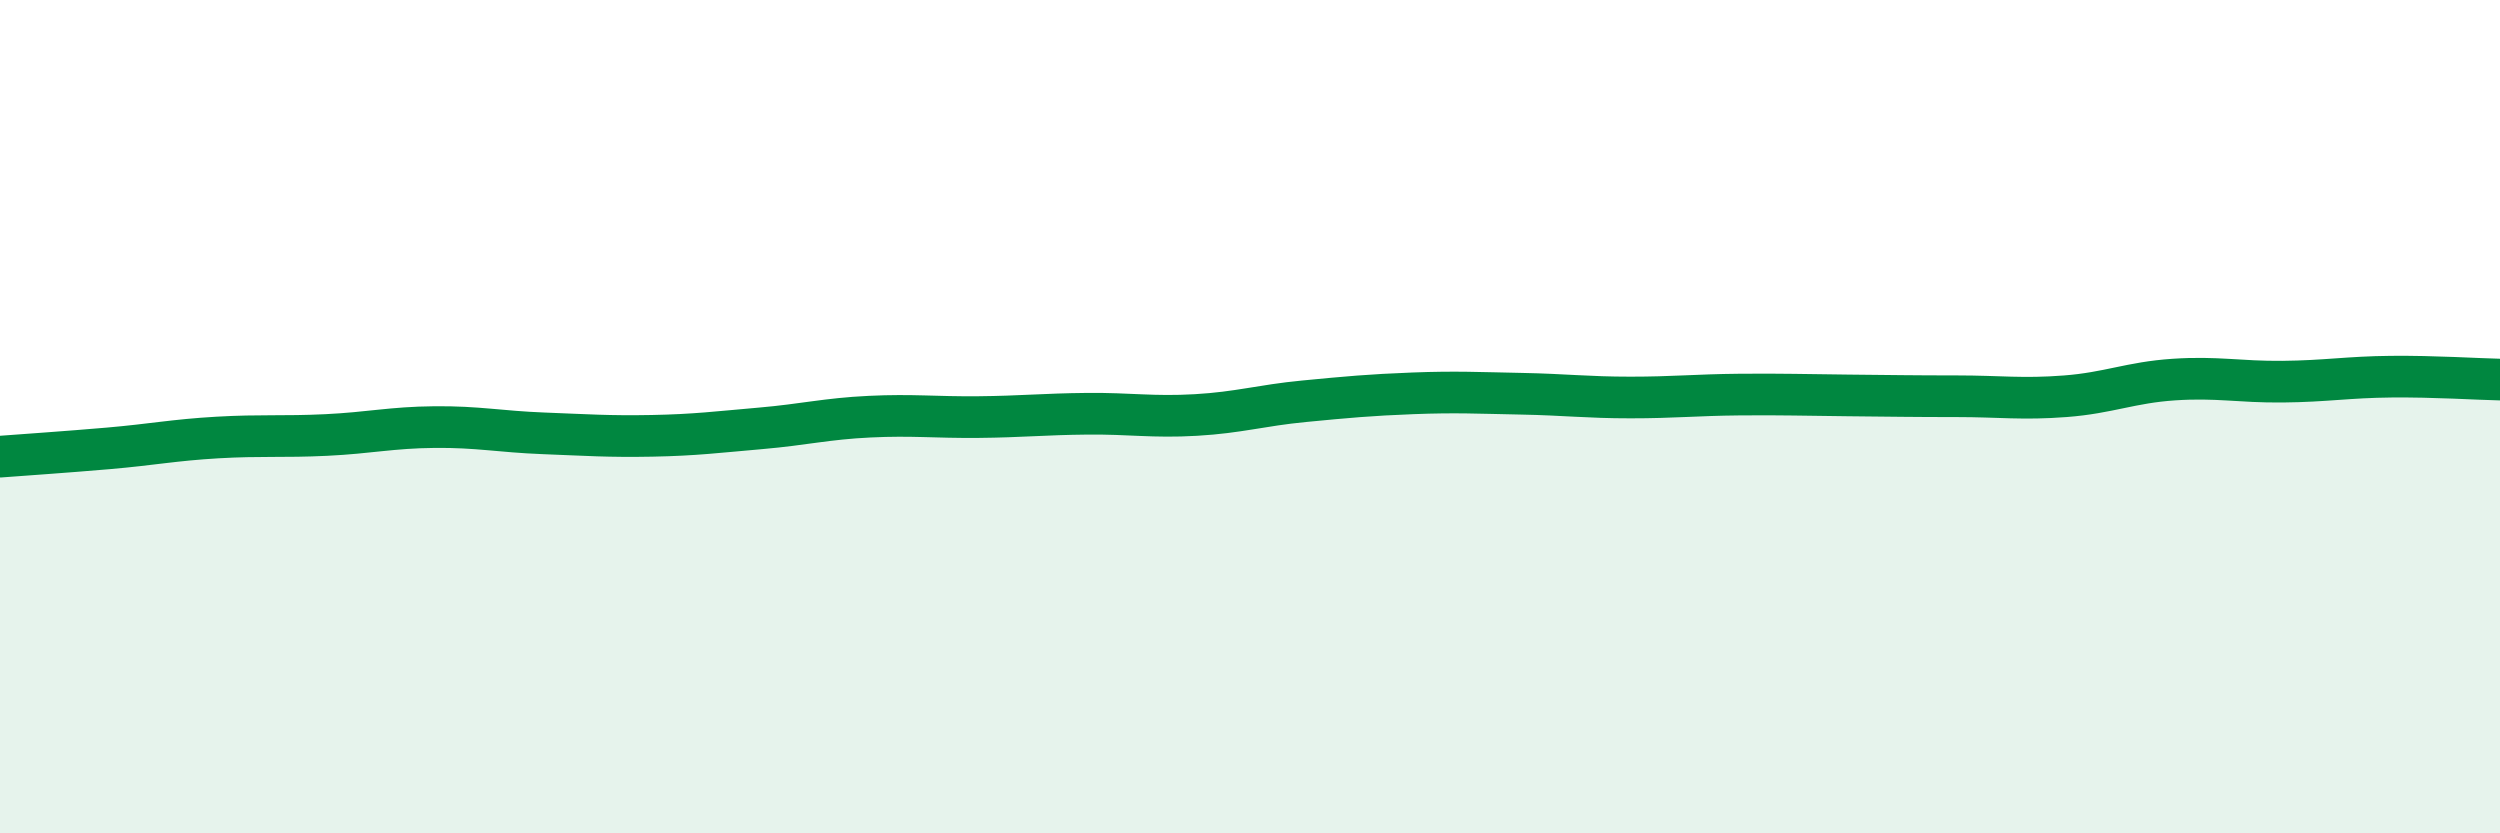 
    <svg width="60" height="20" viewBox="0 0 60 20" xmlns="http://www.w3.org/2000/svg">
      <path
        d="M 0,10.96 C 0.52,10.92 1.57,10.85 2.61,10.76 C 3.65,10.67 4.18,10.56 5.22,10.5 C 6.26,10.44 6.79,10.49 7.83,10.44 C 8.87,10.39 9.39,10.26 10.43,10.25 C 11.47,10.24 12,10.36 13.04,10.4 C 14.08,10.44 14.61,10.48 15.65,10.46 C 16.69,10.44 17.22,10.37 18.26,10.28 C 19.3,10.19 19.83,10.05 20.87,10 C 21.91,9.95 22.44,10.02 23.48,10.01 C 24.52,10 25.05,9.94 26.09,9.93 C 27.13,9.92 27.66,10.02 28.7,9.96 C 29.74,9.9 30.26,9.73 31.3,9.63 C 32.34,9.53 32.87,9.48 33.91,9.44 C 34.95,9.4 35.48,9.43 36.52,9.45 C 37.56,9.47 38.09,9.54 39.13,9.54 C 40.17,9.54 40.7,9.48 41.74,9.47 C 42.78,9.46 43.31,9.48 44.35,9.49 C 45.39,9.5 45.92,9.51 46.96,9.51 C 48,9.51 48.53,9.59 49.57,9.51 C 50.61,9.43 51.13,9.18 52.17,9.11 C 53.21,9.04 53.74,9.17 54.78,9.16 C 55.82,9.15 56.35,9.05 57.39,9.04 C 58.43,9.03 59.48,9.1 60,9.11L60 20L0 20Z"
        fill="#008740"
        opacity="0.1"
        stroke-linecap="round"
        stroke-linejoin="round"
      />
      <path
        d="M 0,10.96 C 0.52,10.92 1.57,10.85 2.61,10.76 C 3.65,10.67 4.18,10.56 5.22,10.5 C 6.26,10.44 6.79,10.49 7.83,10.44 C 8.87,10.39 9.39,10.26 10.43,10.25 C 11.47,10.24 12,10.36 13.04,10.4 C 14.08,10.44 14.61,10.48 15.65,10.46 C 16.69,10.44 17.22,10.37 18.26,10.28 C 19.3,10.19 19.83,10.05 20.87,10 C 21.91,9.95 22.44,10.02 23.48,10.01 C 24.52,10 25.05,9.94 26.09,9.93 C 27.13,9.92 27.66,10.02 28.7,9.96 C 29.74,9.9 30.26,9.73 31.3,9.63 C 32.34,9.53 32.87,9.48 33.91,9.44 C 34.95,9.4 35.48,9.43 36.52,9.45 C 37.56,9.47 38.09,9.54 39.13,9.54 C 40.17,9.54 40.7,9.48 41.74,9.47 C 42.78,9.46 43.31,9.48 44.35,9.49 C 45.39,9.5 45.92,9.51 46.96,9.51 C 48,9.51 48.53,9.59 49.57,9.51 C 50.61,9.43 51.13,9.18 52.17,9.11 C 53.21,9.04 53.74,9.17 54.78,9.16 C 55.82,9.15 56.35,9.05 57.39,9.04 C 58.43,9.03 59.48,9.1 60,9.11"
        stroke="#008740"
        stroke-width="1"
        fill="none"
        stroke-linecap="round"
        stroke-linejoin="round"
      />
    </svg>
  